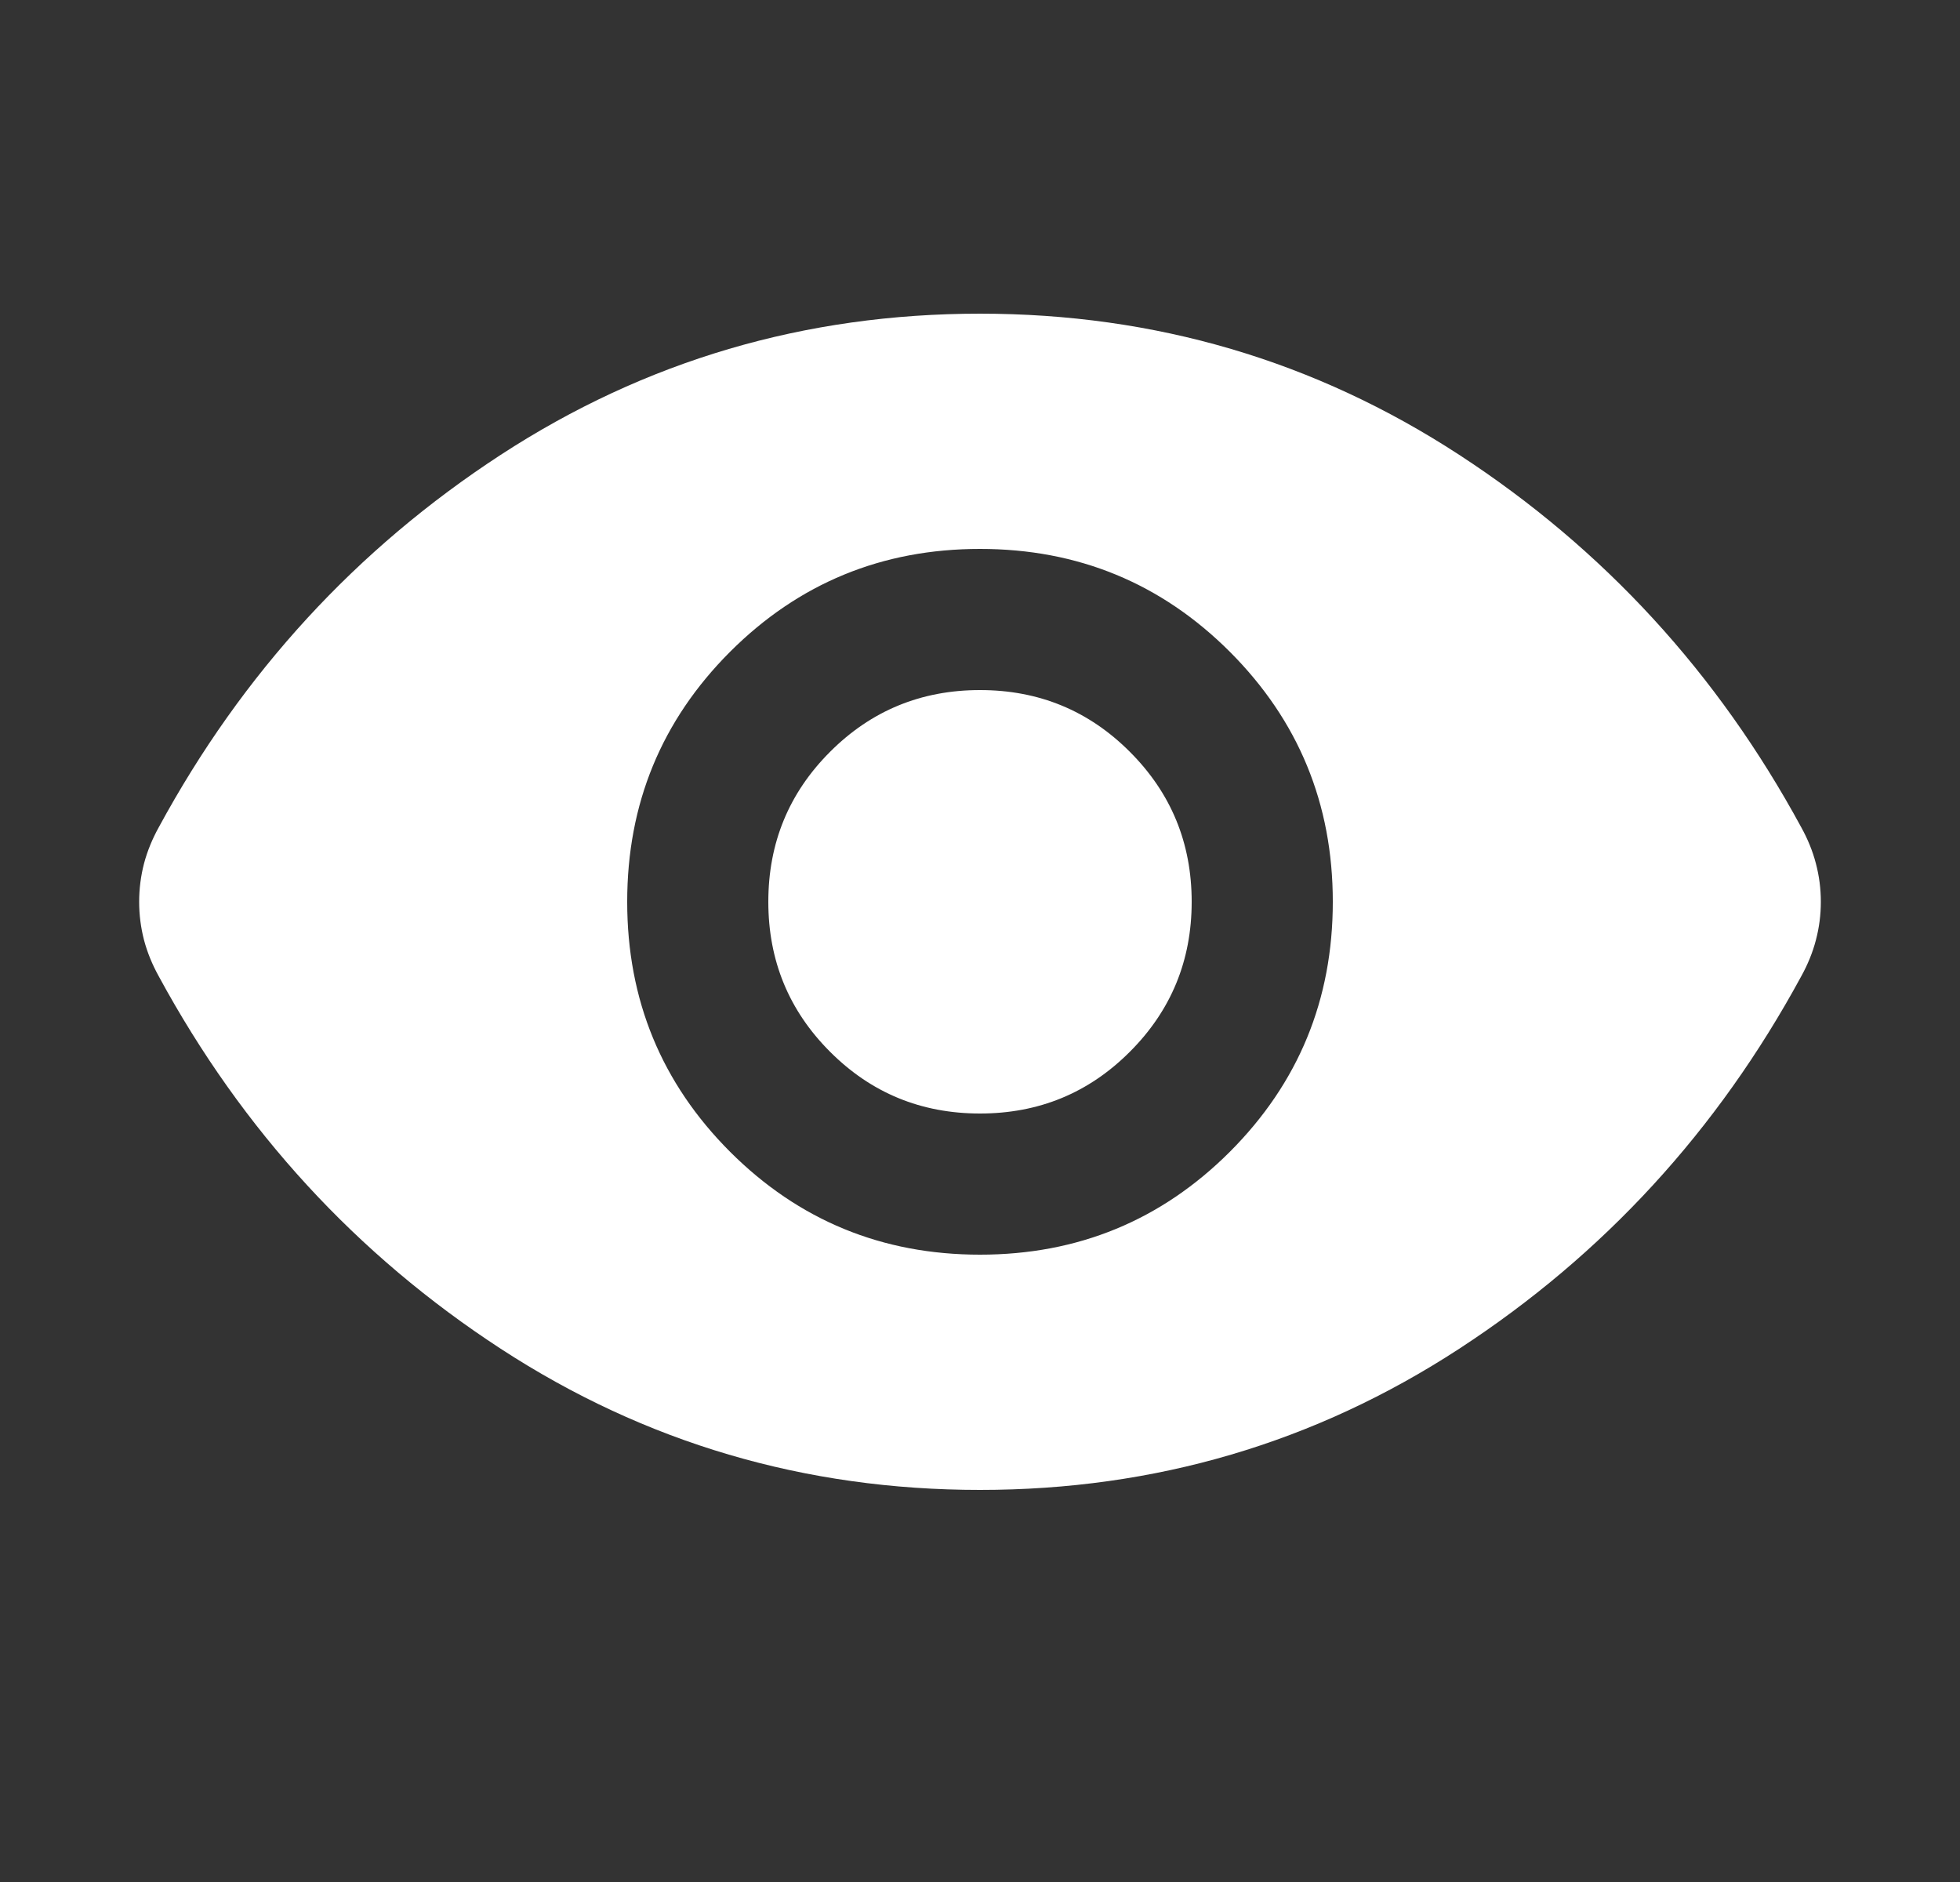 <svg width="25" height="24" viewBox="0 0 25 24" fill="none" xmlns="http://www.w3.org/2000/svg">
<rect x="0" y="0" width="25" height="24" fill="#333333" stroke="none"/>
<path d="M12.5 16C13.75 16 14.812 15.562 15.687 14.688C16.562 13.812 17 12.75 17 11.5C17 10.25 16.562 9.188 15.687 8.312C14.812 7.438 13.75 7 12.5 7C11.25 7 10.187 7.438 9.312 8.312C8.437 9.188 8 10.25 8 11.5C8 12.75 8.437 13.812 9.312 14.688C10.187 15.562 11.25 16 12.5 16ZM12.5 14.2C11.75 14.2 11.112 13.938 10.587 13.412C10.062 12.887 9.8 12.25 9.8 11.5C9.8 10.75 10.062 10.113 10.587 9.588C11.112 9.062 11.75 8.8 12.5 8.8C13.25 8.8 13.887 9.062 14.412 9.588C14.937 10.113 15.2 10.75 15.2 11.5C15.2 12.25 14.937 12.887 14.412 13.412C13.887 13.938 13.25 14.2 12.5 14.2ZM12.5 19C10.267 19 8.229 18.4 6.387 17.2C4.546 16 3.092 14.417 2.025 12.45C1.942 12.3 1.879 12.146 1.837 11.988C1.796 11.829 1.775 11.667 1.775 11.5C1.775 11.333 1.796 11.171 1.837 11.012C1.879 10.854 1.942 10.7 2.025 10.55C3.092 8.583 4.546 7 6.387 5.8C8.229 4.6 10.267 4 12.5 4C14.733 4 16.771 4.6 18.612 5.8C20.454 7 21.908 8.583 22.975 10.55C23.058 10.7 23.121 10.854 23.162 11.012C23.204 11.171 23.225 11.333 23.225 11.5C23.225 11.667 23.204 11.829 23.162 11.988C23.121 12.146 23.058 12.3 22.975 12.45C21.908 14.417 20.454 16 18.612 17.2C16.771 18.4 14.733 19 12.5 19Z" fill="white"/>
</svg>
